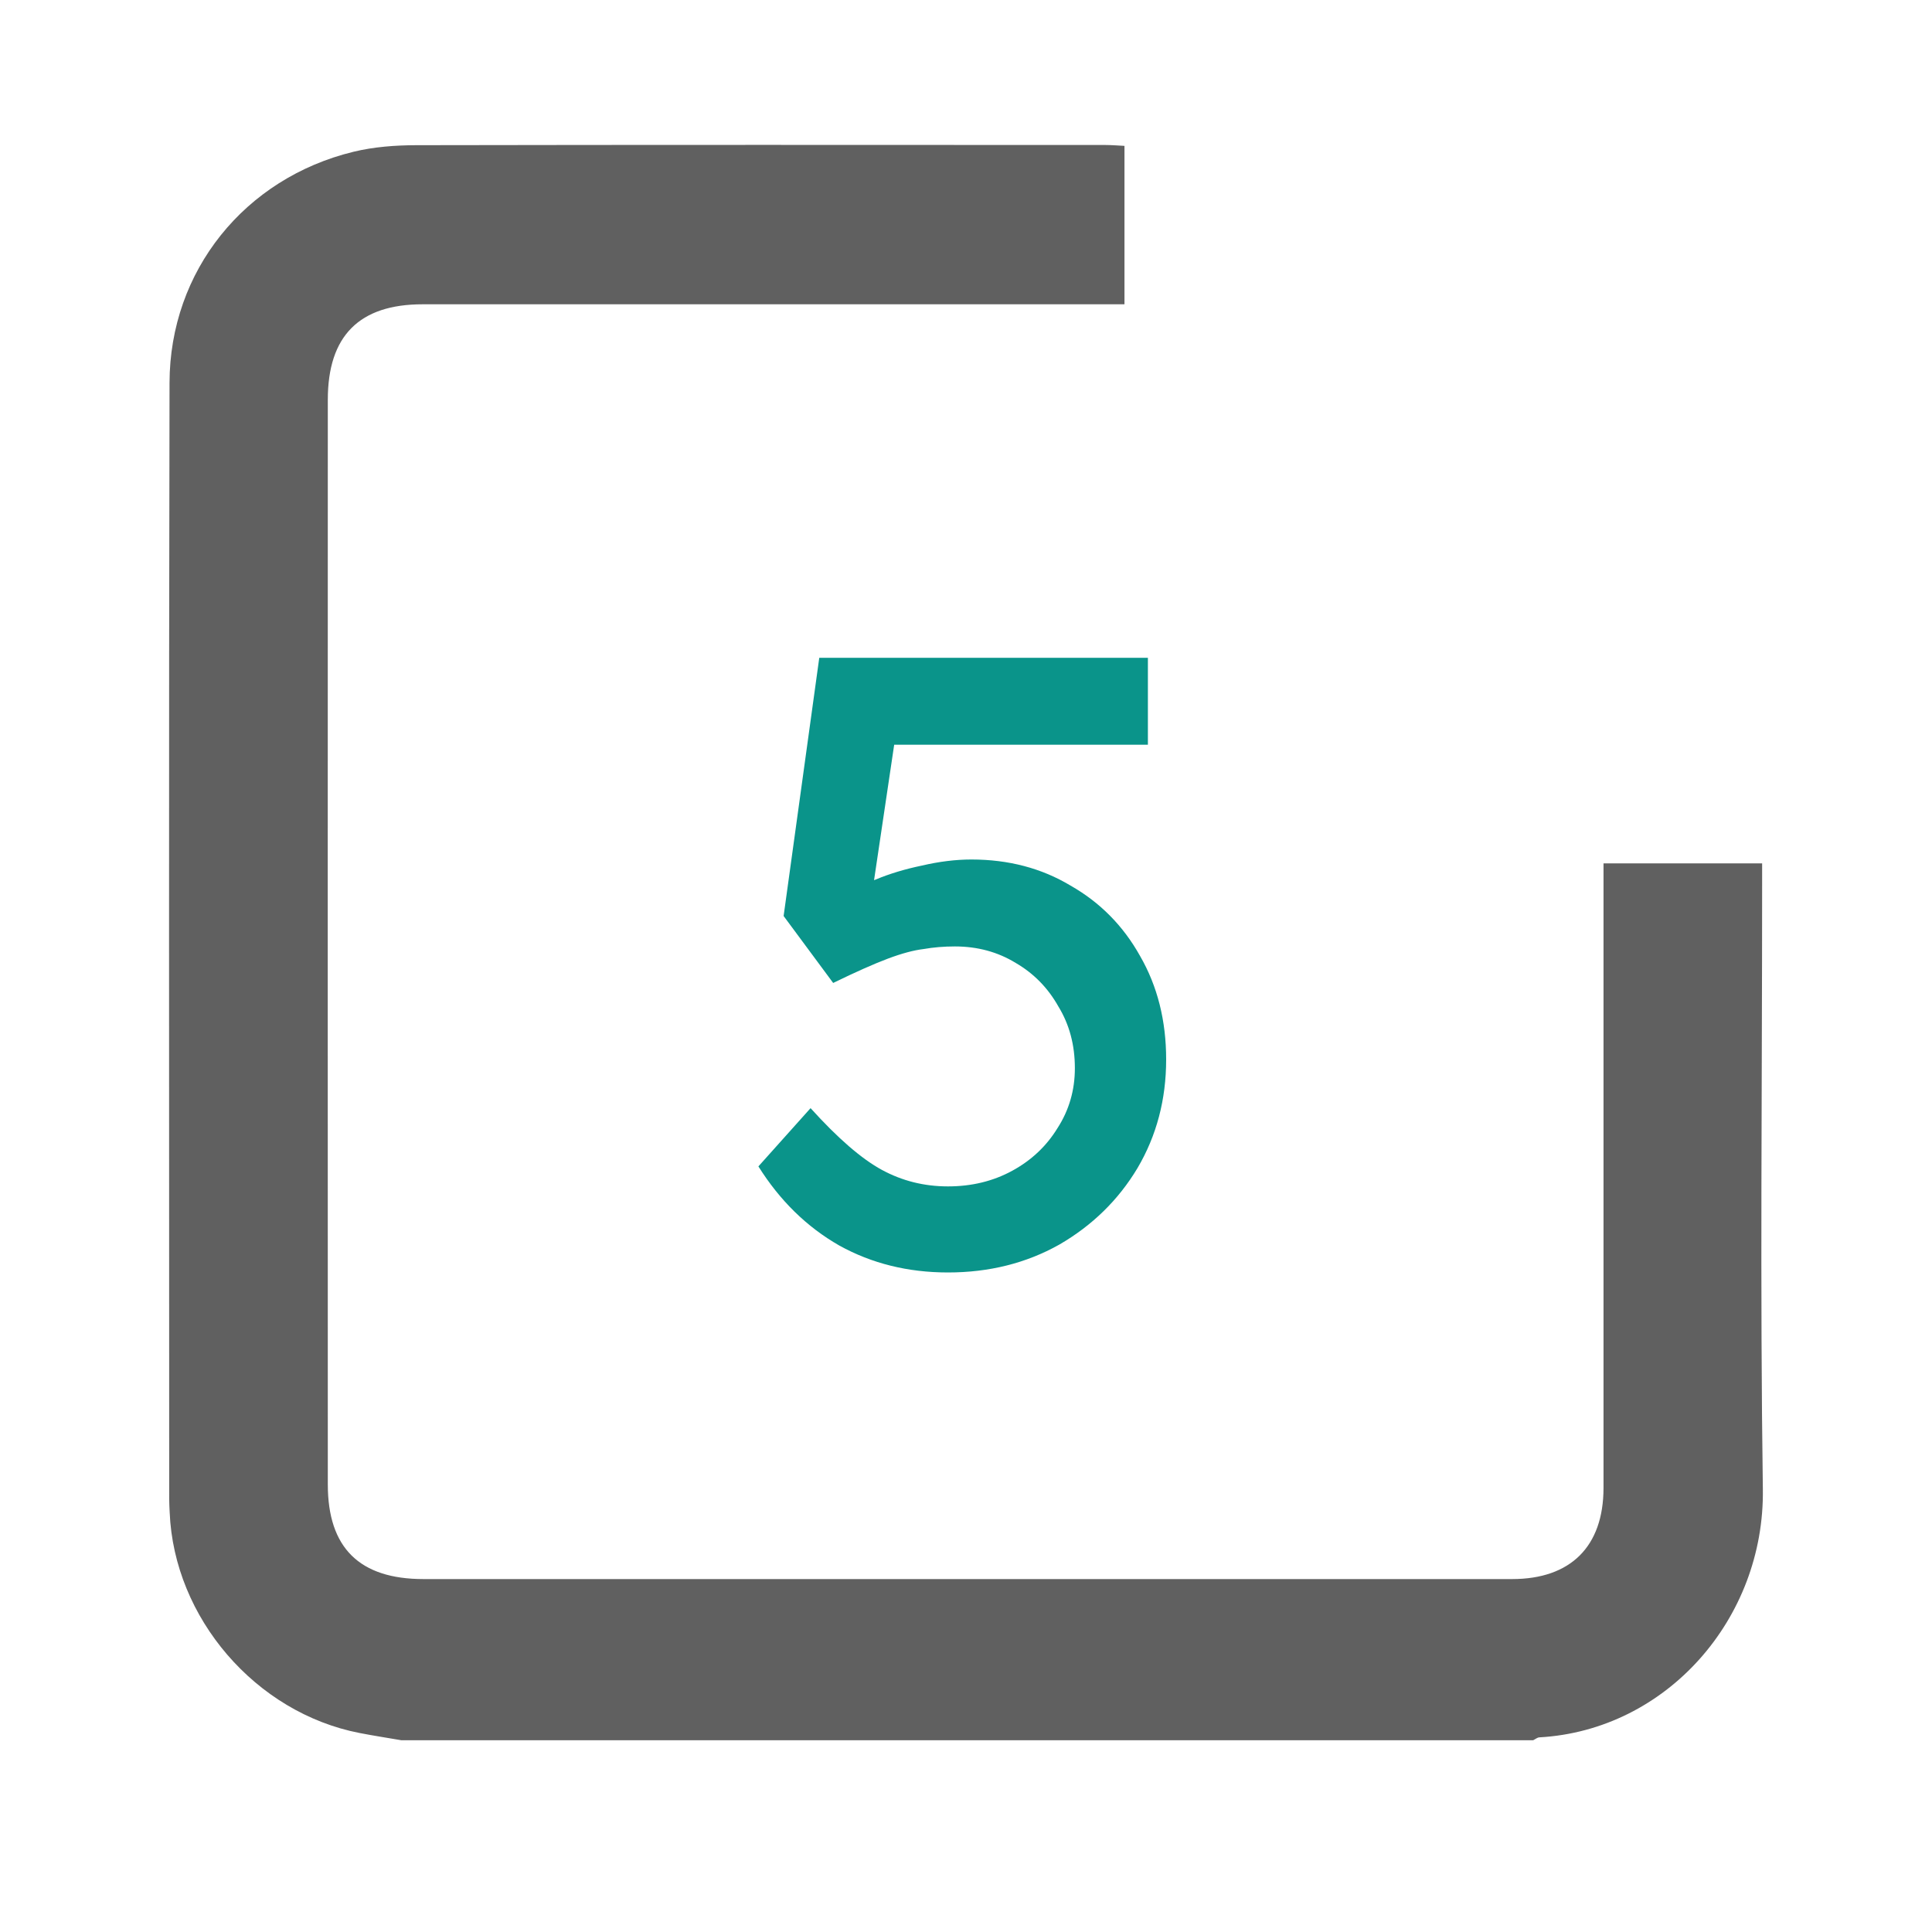 <svg width="40" height="40" viewBox="0 0 40 40" fill="none" xmlns="http://www.w3.org/2000/svg">
<g clip-path="url(#clip0_1612_8371)">
<path d="M8.31 36.03C8.022 35.98 7.732 35.936 7.445 35.88C5.292 35.462 3.602 33.497 3.513 31.312C3.509 31.222 3.503 31.132 3.503 31.042C3.503 23.336 3.493 15.632 3.51 7.926C3.514 5.608 5.066 3.69 7.319 3.142C7.739 3.04 8.185 3.007 8.619 3.006C13.376 2.997 18.132 3 22.887 3.002C23.012 3.002 23.137 3.013 23.281 3.02V6.3H8.75C7.439 6.3 6.787 6.953 6.787 8.276C6.785 15.762 6.785 23.249 6.787 30.735C6.787 32.047 7.444 32.693 8.767 32.693H31.307C32.519 32.693 33.198 32.018 33.199 30.807V17.875H36.483V18.347C36.483 22.509 36.439 26.672 36.498 30.832C36.536 33.514 34.504 35.822 31.872 35.97C31.827 35.972 31.785 36.01 31.742 36.03H8.31Z" fill="#606060"/>
<path d="M19.626 26.345C18.798 26.345 18.048 26.159 17.376 25.787C16.704 25.403 16.146 24.857 15.702 24.149L16.782 22.943C17.346 23.567 17.838 23.993 18.258 24.221C18.678 24.449 19.134 24.563 19.626 24.563C20.118 24.563 20.562 24.455 20.958 24.239C21.354 24.023 21.666 23.729 21.894 23.357C22.134 22.985 22.254 22.571 22.254 22.115C22.254 21.635 22.14 21.209 21.912 20.837C21.696 20.453 21.402 20.153 21.03 19.937C20.658 19.709 20.238 19.595 19.77 19.595C19.542 19.595 19.326 19.613 19.122 19.649C18.918 19.673 18.672 19.739 18.384 19.847C18.096 19.955 17.718 20.123 17.25 20.351L16.224 18.965L16.962 13.619H23.766V15.419H18.186L18.564 15.077L17.97 19.073L17.52 18.551C17.64 18.431 17.844 18.317 18.132 18.209C18.42 18.089 18.738 17.993 19.086 17.921C19.446 17.837 19.788 17.795 20.112 17.795C20.88 17.795 21.564 17.975 22.164 18.335C22.776 18.683 23.256 19.169 23.604 19.793C23.964 20.417 24.144 21.131 24.144 21.935C24.144 22.763 23.946 23.513 23.55 24.185C23.154 24.845 22.614 25.373 21.93 25.769C21.246 26.153 20.478 26.345 19.626 26.345Z" fill="#0A948A"/>
</g>
<defs>
<clipPath id="clip0_1612_8371">
<rect width="33" height="34" fill="white" transform="translate(3.5 3)"/>
</clipPath>
</defs>
</svg>
